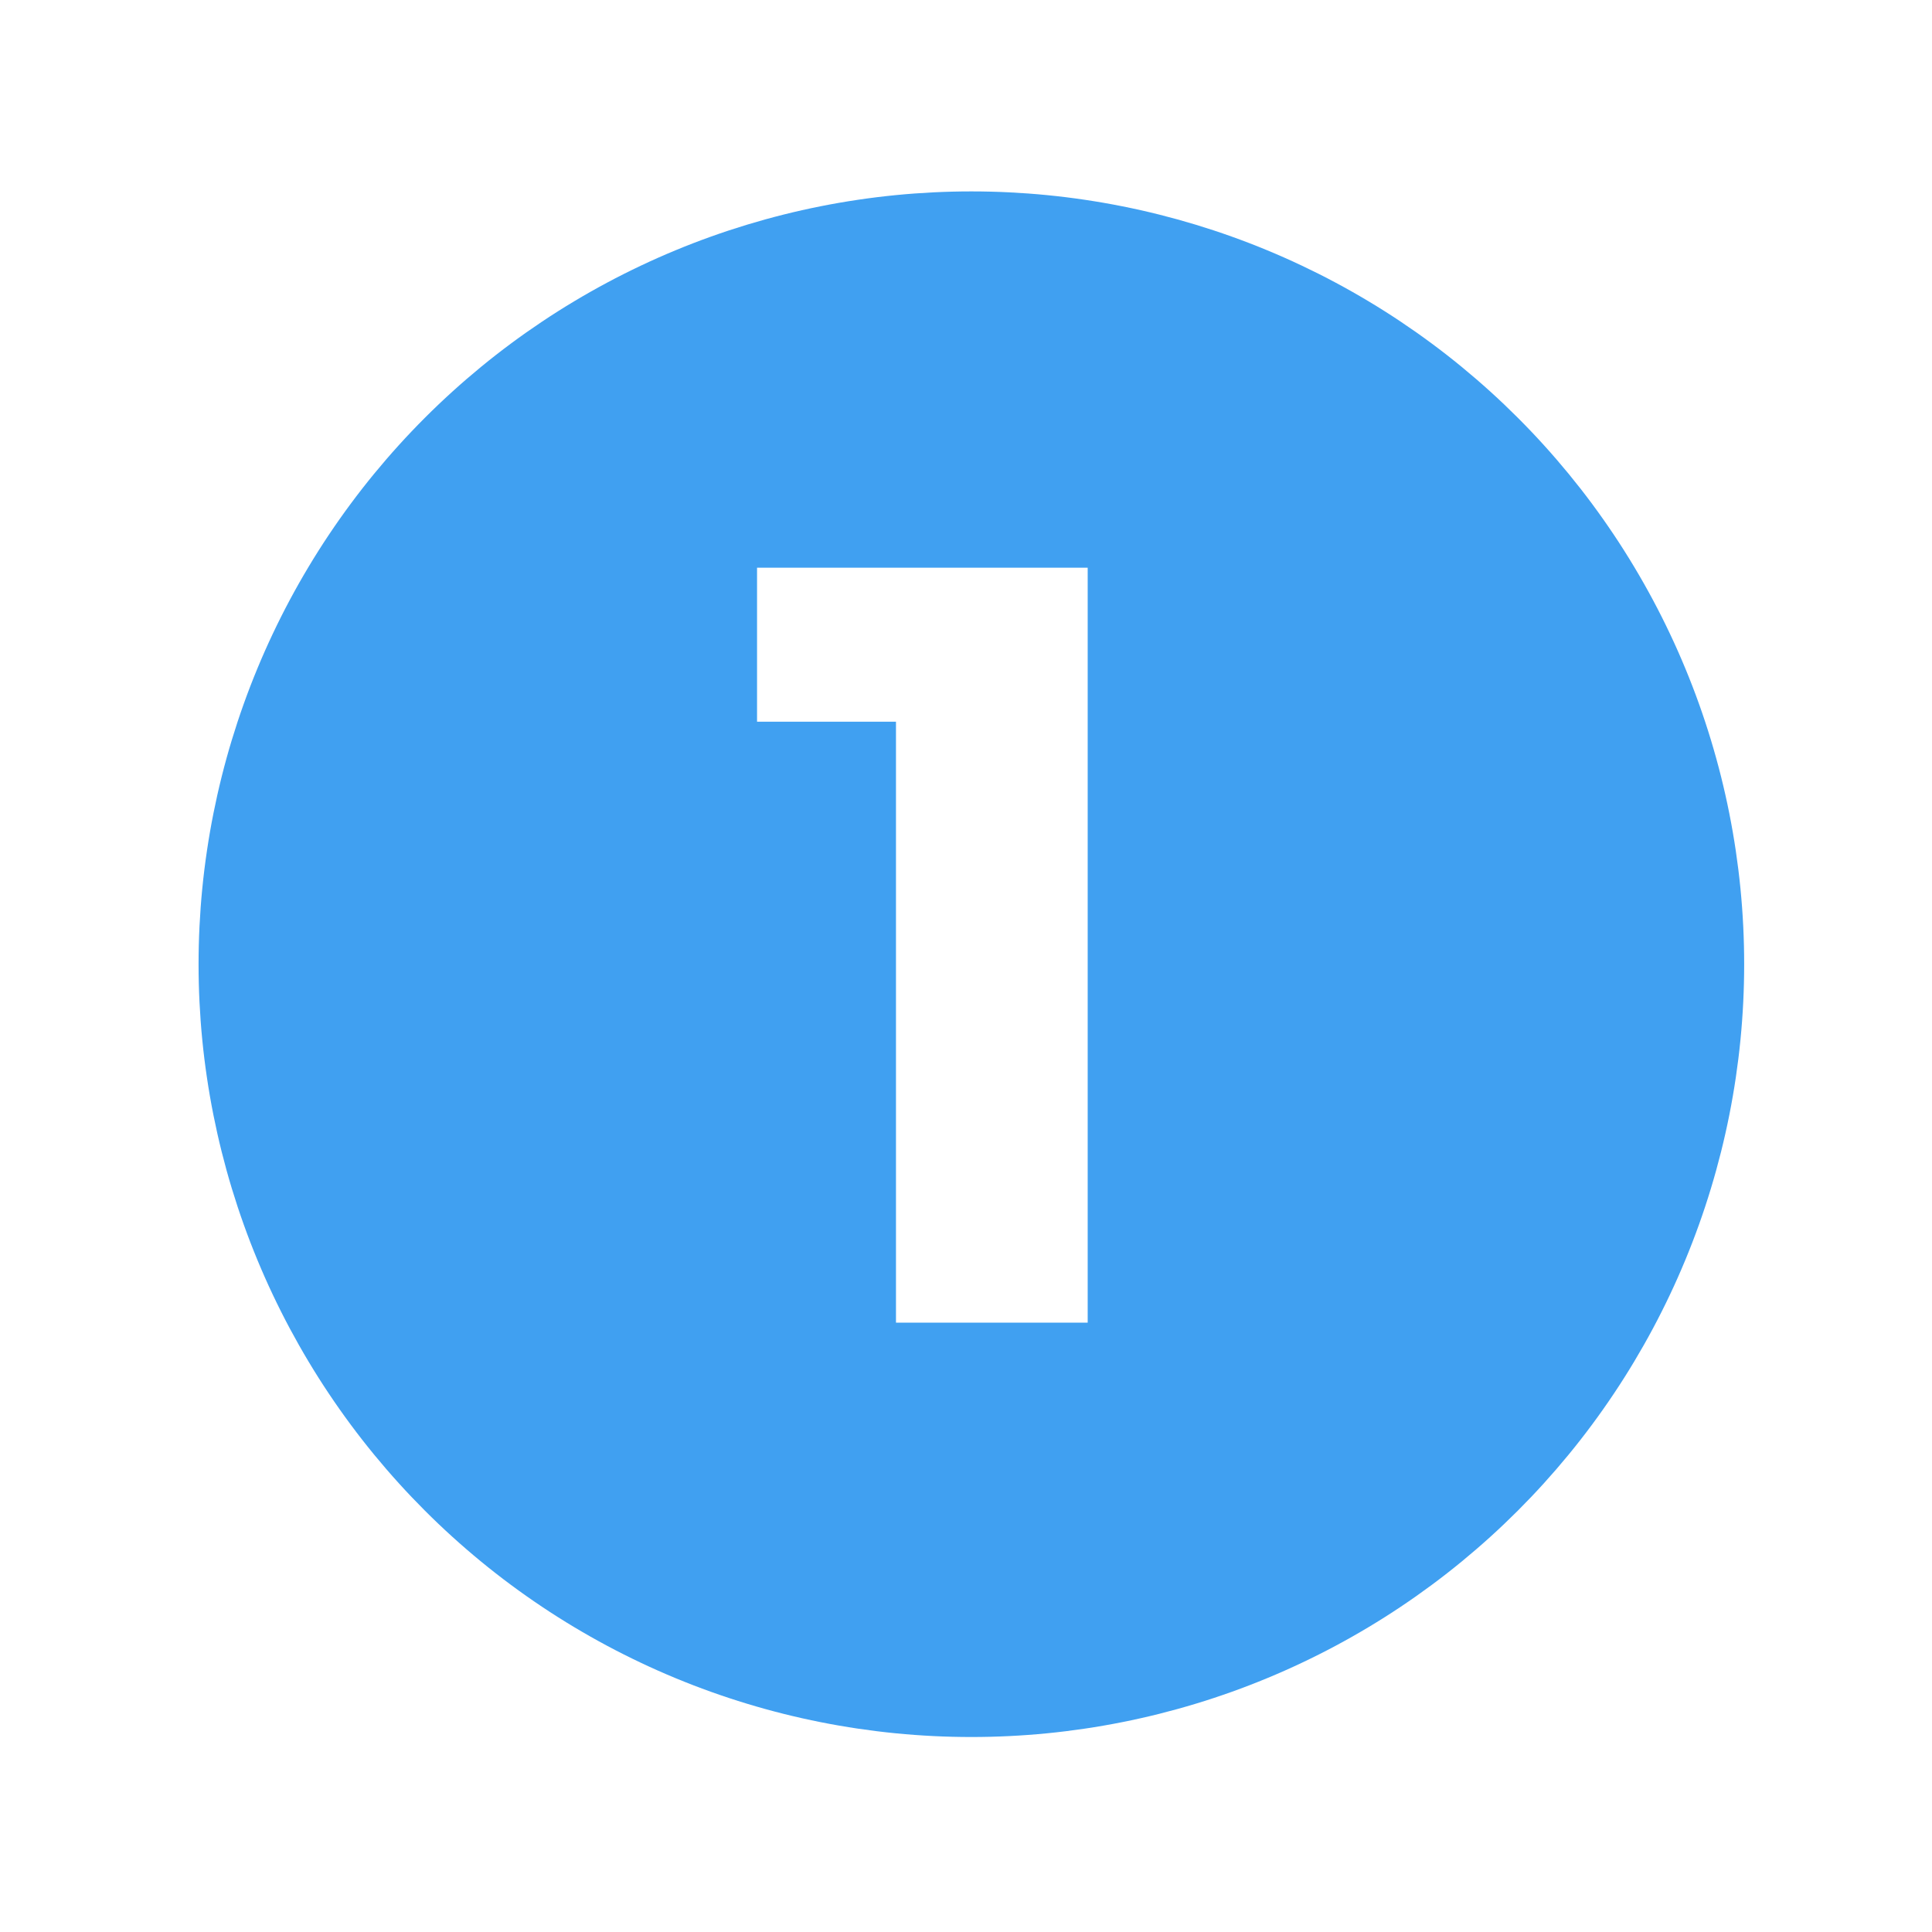 <?xml version="1.0" encoding="UTF-8"?>
<svg xmlns="http://www.w3.org/2000/svg" xmlns:xlink="http://www.w3.org/1999/xlink" width="810pt" height="810pt" viewBox="0 0 810 810" version="1.2">
<defs>
<g>
<symbol overflow="visible" id="glyph0-0">
<path style="stroke:none;" d="M 0 0 L 0 -316.062 L 225.766 -316.062 L 225.766 0 Z M 112.875 -178.344 L 189.641 -293.484 L 36.125 -293.484 Z M 126.422 -158.031 L 203.188 -42.891 L 203.188 -273.172 Z M 36.125 -22.578 L 189.641 -22.578 L 112.875 -137.719 Z M 22.578 -273.172 L 22.578 -42.891 L 99.328 -158.031 Z M 22.578 -273.172 "/>
</symbol>
<symbol overflow="visible" id="glyph0-1">
<path style="stroke:none;" d="M 141.781 0 L 61.406 0 L 61.406 -251.953 L 3.156 -251.953 L 3.156 -316.516 L 141.781 -316.516 Z M 141.781 0 "/>
</symbol>
</g>
</defs>
<g id="surface1">
<rect x="0" y="0" width="810" height="810" style="fill:rgb(100%,100%,100%);fill-opacity:1;stroke:none;"/>
<rect x="0" y="0" width="810" height="810" style="fill:rgb(100%,100%,100%);fill-opacity:1;stroke:none;"/>
<rect x="0" y="0" width="810" height="810" style="fill:rgb(100%,100%,100%);fill-opacity:1;stroke:none;"/>
<path style=" stroke:none;fill-rule:nonzero;fill:rgb(25.099%,62.749%,94.51%);fill-opacity:1;" d="M 407.25 80.25 C 401.949 80.25 396.648 80.379 391.352 80.641 C 386.055 80.902 380.77 81.289 375.492 81.809 C 370.215 82.328 364.953 82.98 359.711 83.758 C 354.465 84.535 349.242 85.441 344.039 86.477 C 338.84 87.512 333.668 88.672 328.523 89.961 C 323.379 91.25 318.273 92.664 313.199 94.203 C 308.125 95.742 303.09 97.402 298.098 99.191 C 293.105 100.977 288.16 102.883 283.262 104.914 C 278.363 106.941 273.516 109.09 268.723 111.359 C 263.93 113.625 259.195 116.008 254.516 118.508 C 249.84 121.008 245.23 123.621 240.68 126.348 C 236.133 129.07 231.652 131.906 227.246 134.855 C 222.836 137.801 218.504 140.852 214.242 144.012 C 209.984 147.168 205.805 150.43 201.707 153.793 C 197.609 157.16 193.594 160.621 189.664 164.184 C 185.734 167.742 181.898 171.398 178.148 175.148 C 174.398 178.898 170.742 182.734 167.184 186.664 C 163.621 190.594 160.16 194.609 156.793 198.707 C 153.43 202.805 150.168 206.984 147.012 211.242 C 143.852 215.504 140.801 219.836 137.855 224.246 C 134.906 228.652 132.07 233.133 129.348 237.68 C 126.621 242.23 124.008 246.84 121.508 251.516 C 119.008 256.195 116.625 260.93 114.359 265.723 C 112.09 270.516 109.941 275.363 107.914 280.262 C 105.883 285.16 103.977 290.105 102.191 295.098 C 100.402 300.09 98.742 305.125 97.203 310.199 C 95.66 315.273 94.25 320.379 92.961 325.523 C 91.672 330.668 90.512 335.84 89.477 341.039 C 88.441 346.242 87.535 351.465 86.758 356.711 C 85.98 361.953 85.328 367.215 84.809 372.492 C 84.289 377.77 83.902 383.055 83.641 388.352 C 83.379 393.648 83.25 398.949 83.25 404.25 C 83.25 409.551 83.379 414.852 83.641 420.148 C 83.902 425.445 84.289 430.73 84.809 436.008 C 85.328 441.285 85.98 446.547 86.758 451.789 C 87.535 457.035 88.441 462.258 89.477 467.461 C 90.512 472.66 91.672 477.832 92.961 482.977 C 94.25 488.117 95.66 493.227 97.203 498.301 C 98.742 503.375 100.402 508.41 102.191 513.402 C 103.977 518.395 105.883 523.34 107.914 528.238 C 109.941 533.137 112.09 537.984 114.359 542.777 C 116.625 547.57 119.008 552.305 121.508 556.984 C 124.008 561.66 126.621 566.27 129.348 570.82 C 132.07 575.367 134.906 579.848 137.855 584.254 C 140.801 588.664 143.852 592.996 147.012 597.258 C 150.168 601.516 153.43 605.695 156.793 609.793 C 160.16 613.891 163.621 617.906 167.184 621.836 C 170.742 625.766 174.398 629.602 178.148 633.352 C 181.898 637.102 185.734 640.758 189.664 644.316 C 193.594 647.879 197.609 651.34 201.707 654.707 C 205.805 658.07 209.984 661.332 214.242 664.488 C 218.504 667.648 222.836 670.699 227.246 673.645 C 231.652 676.594 236.133 679.43 240.68 682.152 C 245.23 684.879 249.84 687.492 254.516 689.992 C 259.195 692.492 263.93 694.875 268.723 697.141 C 273.516 699.41 278.363 701.559 283.262 703.586 C 288.16 705.617 293.105 707.523 298.098 709.309 C 303.09 711.098 308.125 712.758 313.199 714.297 C 318.273 715.836 323.379 717.25 328.523 718.539 C 333.668 719.828 338.84 720.988 344.039 722.023 C 349.242 723.059 354.465 723.965 359.711 724.742 C 364.953 725.52 370.215 726.172 375.492 726.691 C 380.77 727.211 386.055 727.598 391.352 727.859 C 396.648 728.121 401.949 728.25 407.25 728.25 C 412.551 728.25 417.852 728.121 423.148 727.859 C 428.445 727.598 433.73 727.211 439.008 726.691 C 444.285 726.172 449.547 725.52 454.789 724.742 C 460.035 723.965 465.258 723.059 470.461 722.023 C 475.66 720.988 480.832 719.828 485.977 718.539 C 491.117 717.25 496.227 715.836 501.301 714.297 C 506.375 712.758 511.41 711.098 516.402 709.309 C 521.395 707.523 526.34 705.617 531.238 703.586 C 536.137 701.559 540.984 699.41 545.777 697.141 C 550.57 694.875 555.305 692.492 559.984 689.992 C 564.66 687.492 569.27 684.879 573.82 682.152 C 578.367 679.43 582.848 676.594 587.254 673.645 C 591.664 670.699 595.996 667.648 600.258 664.488 C 604.516 661.332 608.695 658.07 612.793 654.707 C 616.891 651.34 620.906 647.879 624.836 644.316 C 628.766 640.758 632.602 637.102 636.352 633.352 C 640.102 629.602 643.758 625.766 647.316 621.836 C 650.879 617.906 654.34 613.891 657.707 609.793 C 661.07 605.695 664.332 601.516 667.488 597.258 C 670.648 592.996 673.699 588.664 676.645 584.254 C 679.594 579.848 682.43 575.367 685.152 570.82 C 687.879 566.27 690.492 561.66 692.992 556.984 C 695.492 552.305 697.875 547.57 700.141 542.777 C 702.41 537.984 704.559 533.137 706.586 528.238 C 708.617 523.34 710.523 518.395 712.309 513.402 C 714.098 508.41 715.758 503.375 717.297 498.301 C 718.836 493.227 720.25 488.117 721.539 482.977 C 722.828 477.832 723.988 472.66 725.023 467.461 C 726.059 462.258 726.965 457.035 727.742 451.789 C 728.52 446.547 729.172 441.285 729.691 436.008 C 730.211 430.73 730.598 425.445 730.859 420.148 C 731.121 414.852 731.25 409.551 731.25 404.25 C 731.25 398.949 731.121 393.648 730.859 388.352 C 730.598 383.055 730.211 377.77 729.691 372.492 C 729.172 367.215 728.52 361.953 727.742 356.711 C 726.965 351.465 726.059 346.242 725.023 341.039 C 723.988 335.84 722.828 330.668 721.539 325.523 C 720.25 320.379 718.836 315.273 717.297 310.199 C 715.758 305.125 714.098 300.09 712.309 295.098 C 710.523 290.105 708.617 285.16 706.586 280.262 C 704.559 275.363 702.41 270.516 700.141 265.723 C 697.875 260.93 695.492 256.195 692.992 251.516 C 690.492 246.84 687.879 242.23 685.152 237.68 C 682.43 233.133 679.594 228.652 676.645 224.246 C 673.699 219.836 670.648 215.504 667.488 211.242 C 664.332 206.984 661.07 202.805 657.707 198.707 C 654.34 194.609 650.879 190.594 647.316 186.664 C 643.758 182.734 640.102 178.898 636.352 175.148 C 632.602 171.398 628.766 167.742 624.836 164.184 C 620.906 160.621 616.891 157.16 612.793 153.793 C 608.695 150.43 604.516 147.168 600.258 144.012 C 595.996 140.852 591.664 137.801 587.254 134.855 C 582.848 131.906 578.367 129.07 573.82 126.348 C 569.27 123.621 564.66 121.008 559.984 118.508 C 555.305 116.008 550.57 113.625 545.777 111.359 C 540.984 109.09 536.137 106.941 531.238 104.914 C 526.34 102.883 521.395 100.977 516.402 99.191 C 511.41 97.402 506.375 95.742 501.301 94.203 C 496.227 92.664 491.117 91.25 485.977 89.961 C 480.832 88.672 475.66 87.512 470.461 86.477 C 465.258 85.441 460.035 84.535 454.789 83.758 C 449.547 82.98 444.285 82.328 439.008 81.809 C 433.73 81.289 428.445 80.902 423.148 80.641 C 417.852 80.379 412.551 80.25 407.25 80.25 Z M 407.25 80.25 "/>
<g style="fill:rgb(100%,100%,100%);fill-opacity:1;">
  <use xlink:href="#glyph0-1" x="314.238" y="554.529"/>
</g>
</g>
</svg>

